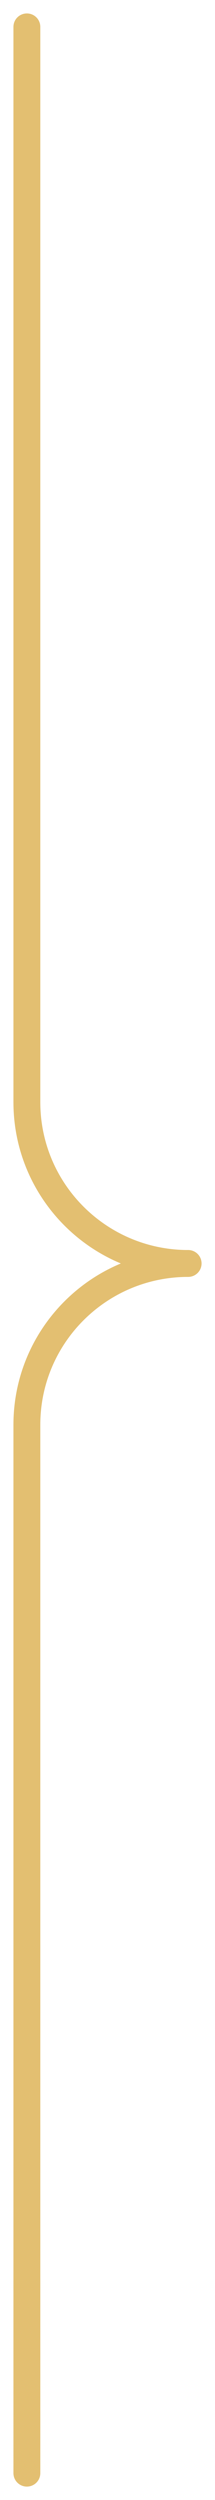 <svg xmlns="http://www.w3.org/2000/svg" width="8" height="93" viewBox="0 0 8 93" fill="none"><path d="M7 47V47C3.686 47 1 49.686 1 53L1 92" stroke="#E3BF71" stroke-linecap="round" stroke-linejoin="round"></path><path d="M7 47V47C3.686 47 1 44.314 1 41L1 1" stroke="#E3BF71" stroke-linecap="round" stroke-linejoin="round"></path></svg>